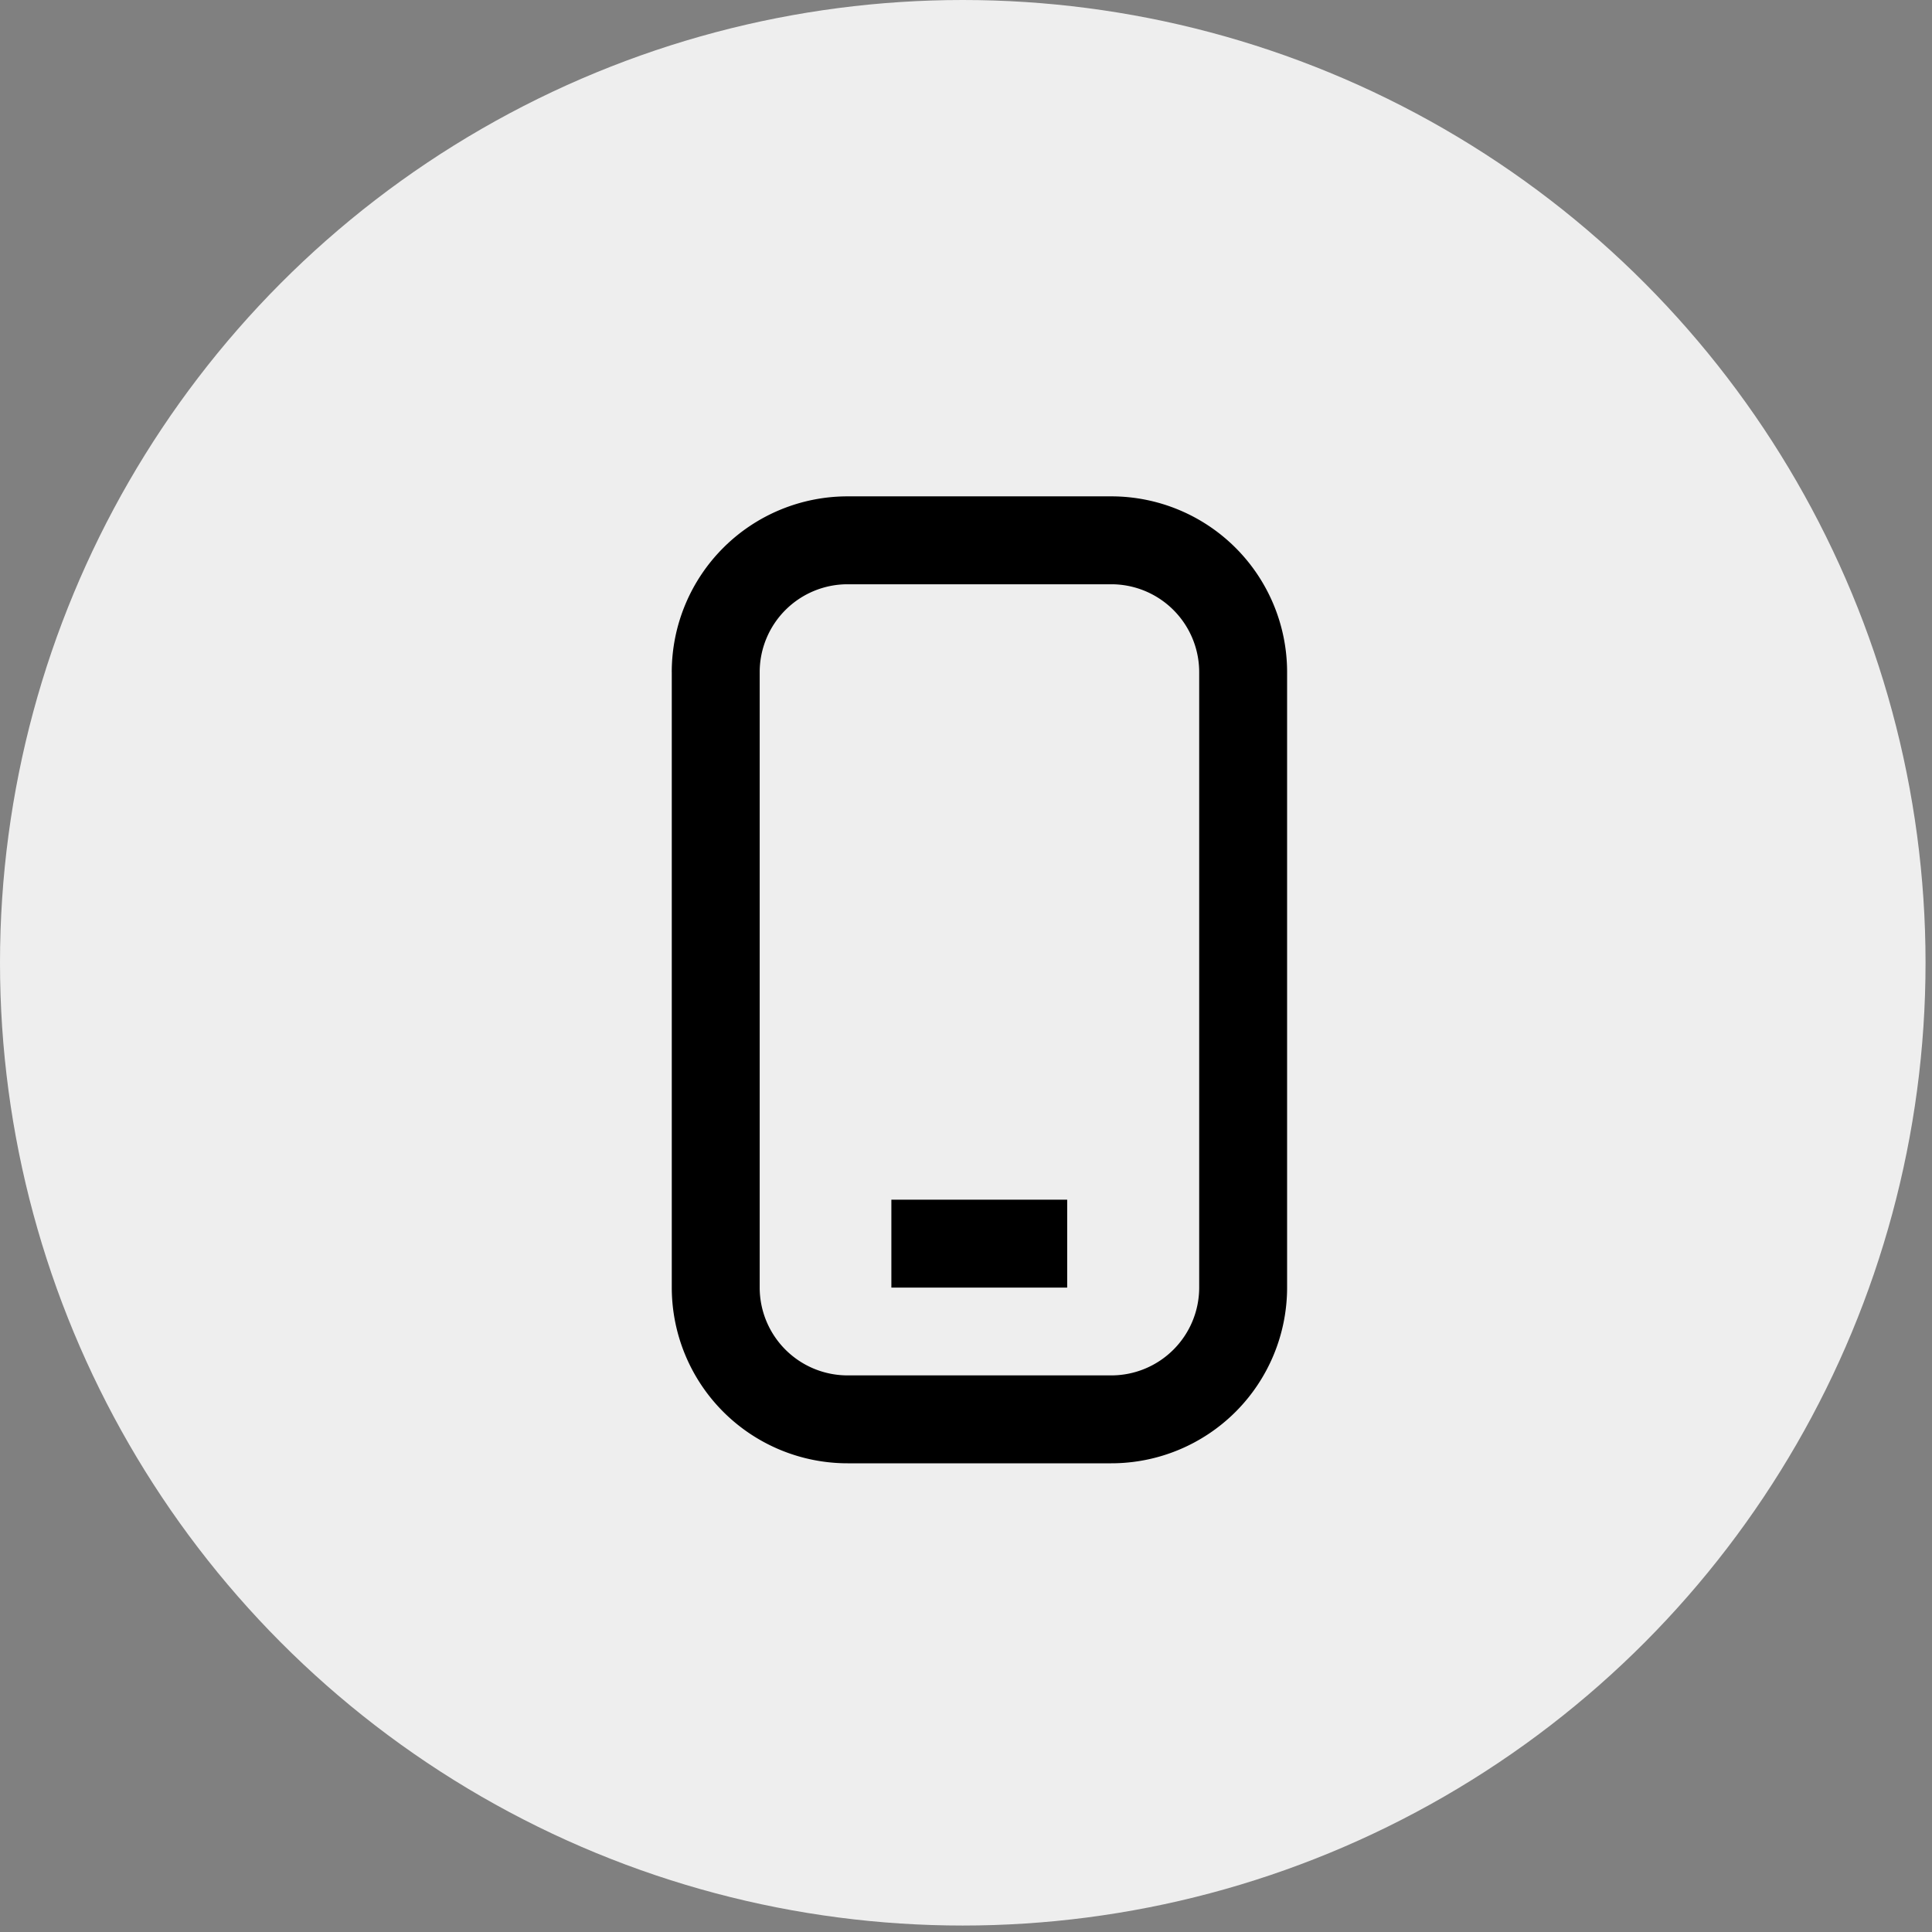 <svg xmlns="http://www.w3.org/2000/svg" width="70" height="70" fill="none"><rect width="100%" height="100%" fill="#808080" stroke="none"/><circle cx="34.883" cy="34.883" r="34.883" fill="#EEE"/><path fill="#000" d="M38.666 43.467h-6.37v3.185h6.37v-3.185Z"/><path fill="#000" d="M24.34 24.354v22.294a6.37 6.37 0 0 0 6.37 6.37h9.554a6.37 6.37 0 0 0 6.37-6.37V24.354a6.37 6.37 0 0 0-6.37-6.37h-9.555a6.37 6.37 0 0 0-6.37 6.37Zm6.37-3.185h9.554a3.185 3.185 0 0 1 3.185 3.185v22.294a3.185 3.185 0 0 1-3.185 3.185h-9.555a3.185 3.185 0 0 1-3.184-3.185V24.354a3.185 3.185 0 0 1 3.184-3.185Z"/></svg>
